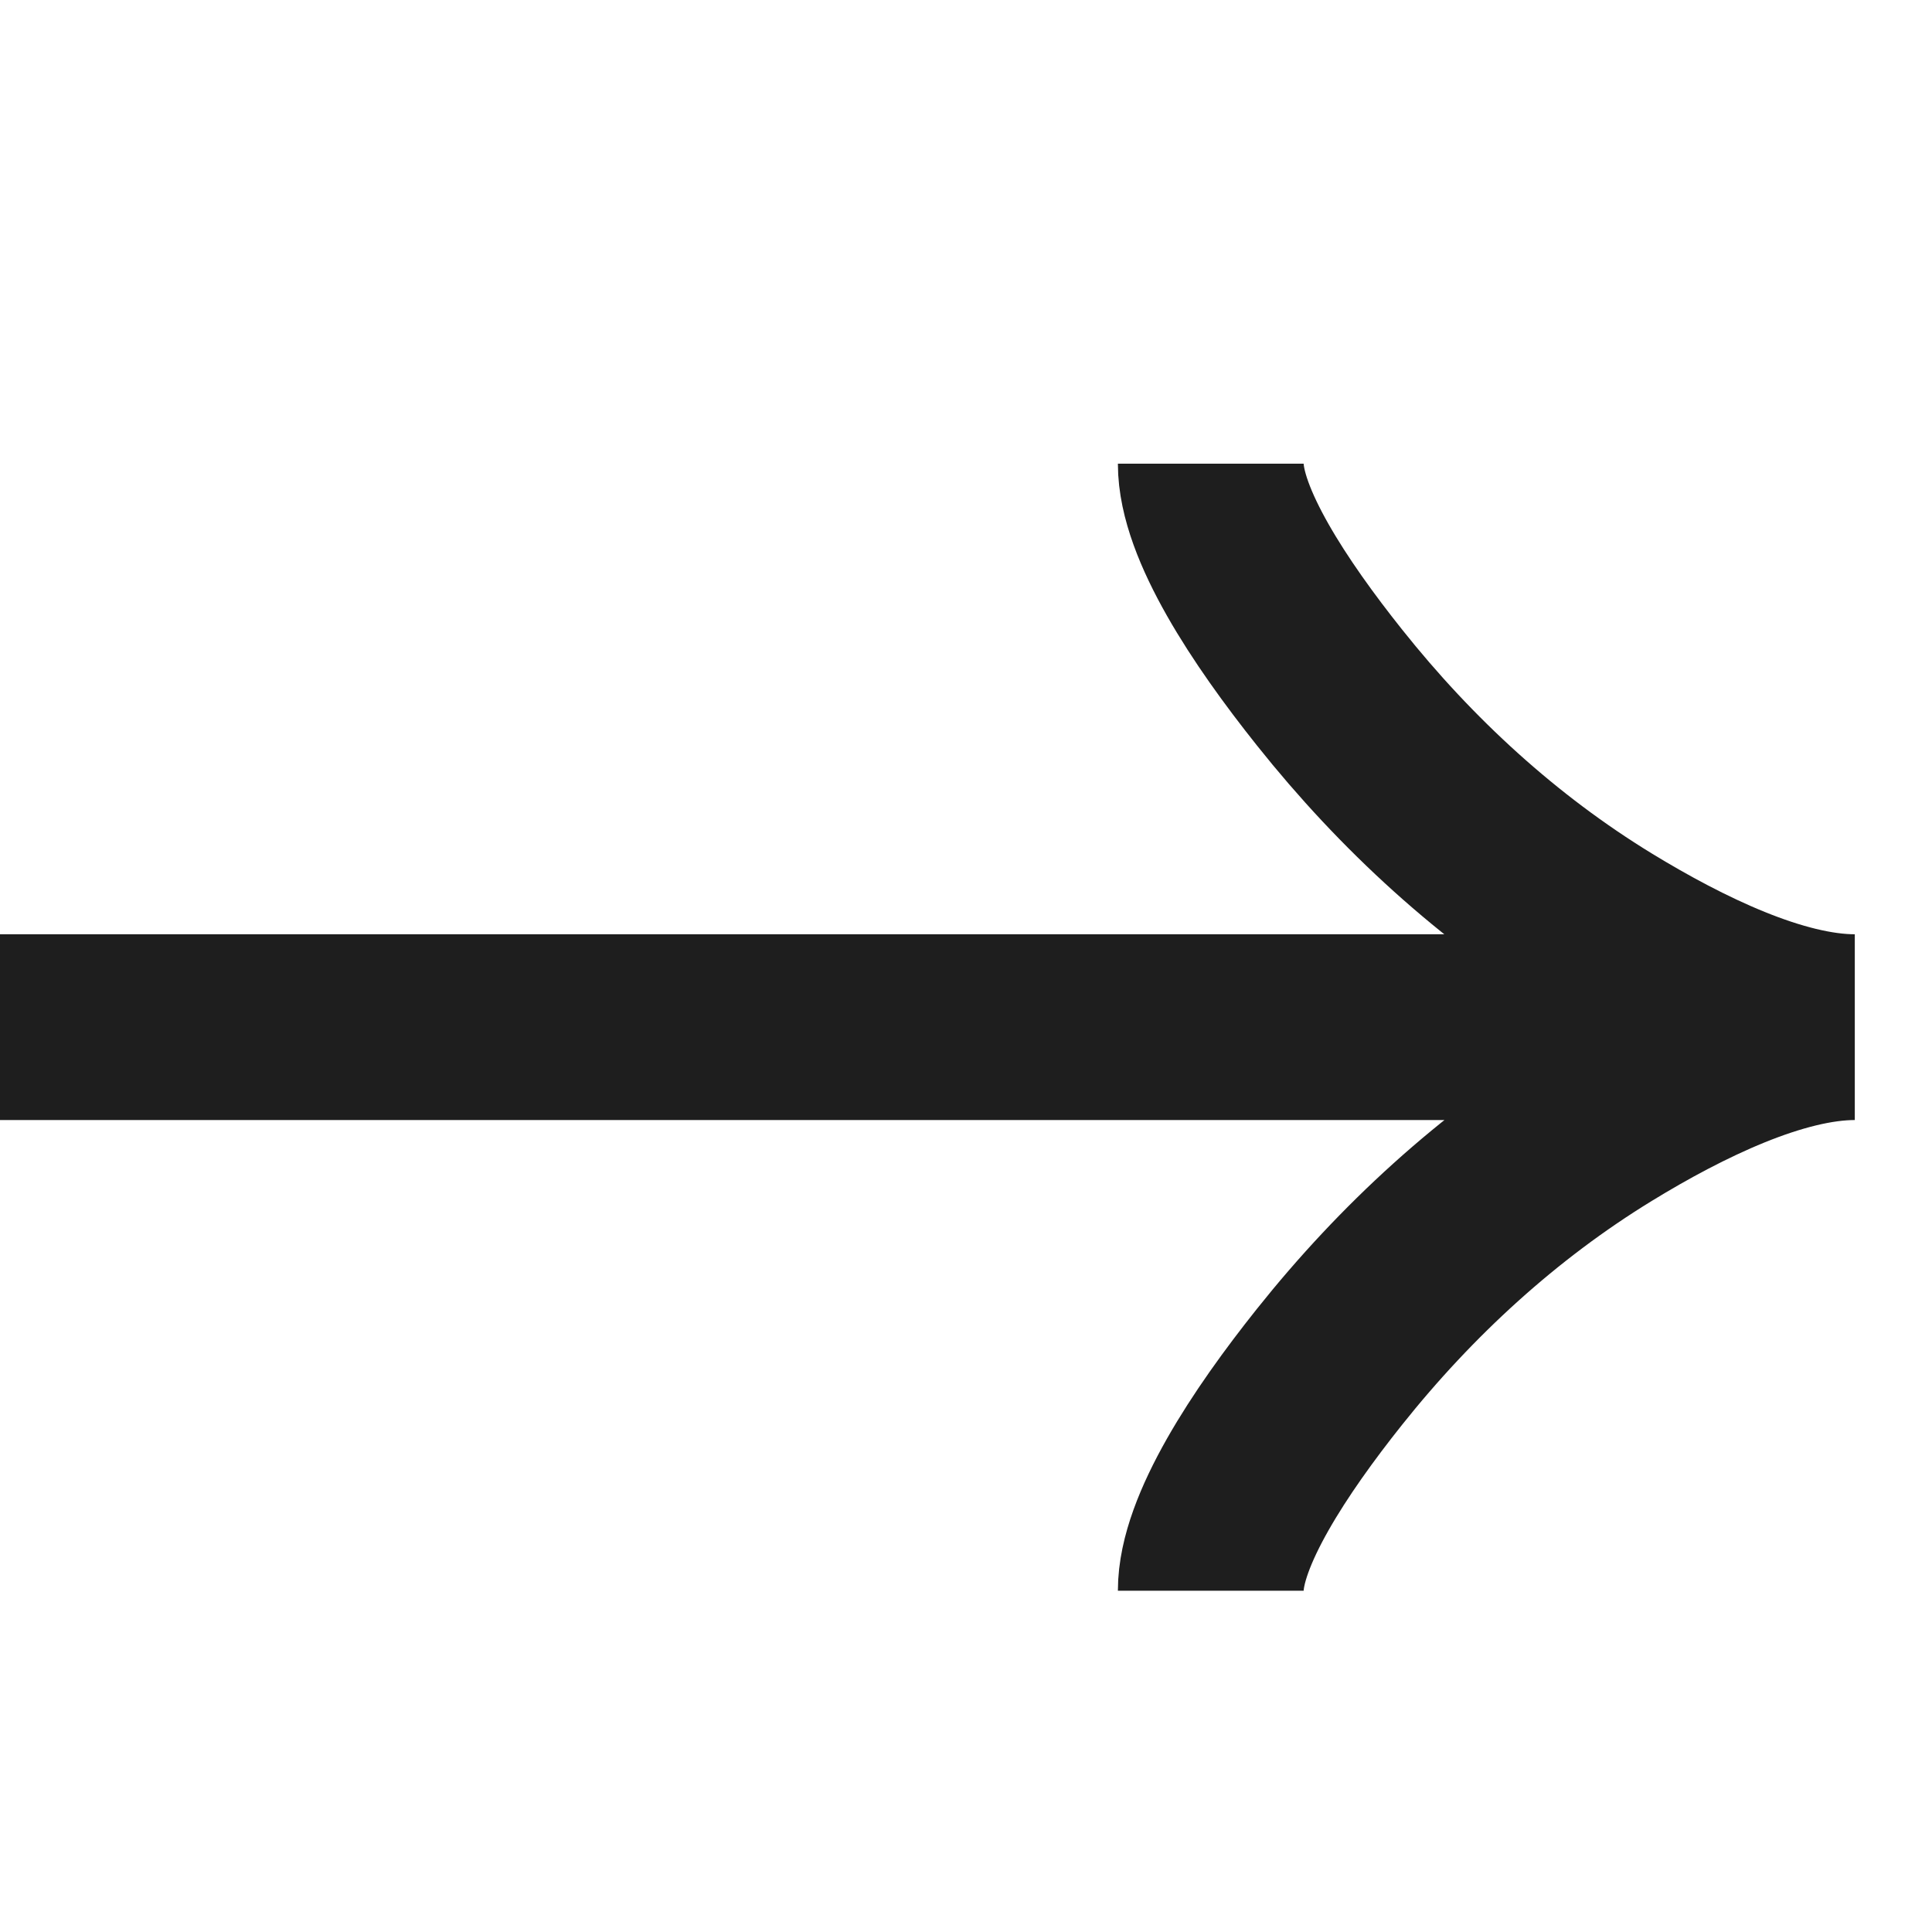 <?xml version="1.0" encoding="UTF-8"?> <svg xmlns="http://www.w3.org/2000/svg" width="26" height="26" viewBox="0 0 26 26" fill="none"><g clip-path="url(#clip0_100_880)"><path d="M16.294 6.24C16.294 7.044 17.088 8.244 17.892 9.252C18.926 10.552 20.161 11.686 21.577 12.552C22.638 13.2 23.925 13.823 24.961 13.823M24.961 13.823C23.925 13.823 22.637 14.446 21.577 15.095C20.161 15.962 18.926 17.096 17.892 18.394C17.088 19.402 16.294 20.605 16.294 21.407M24.961 13.823H-1.039" stroke="#1E1E1E" stroke-width="2.5"></path></g><defs><clipPath id="clip0_100_880"><rect width="26" height="26" fill="white" transform="matrix(0 1 -1 0 26 0)"></rect></clipPath></defs></svg> 